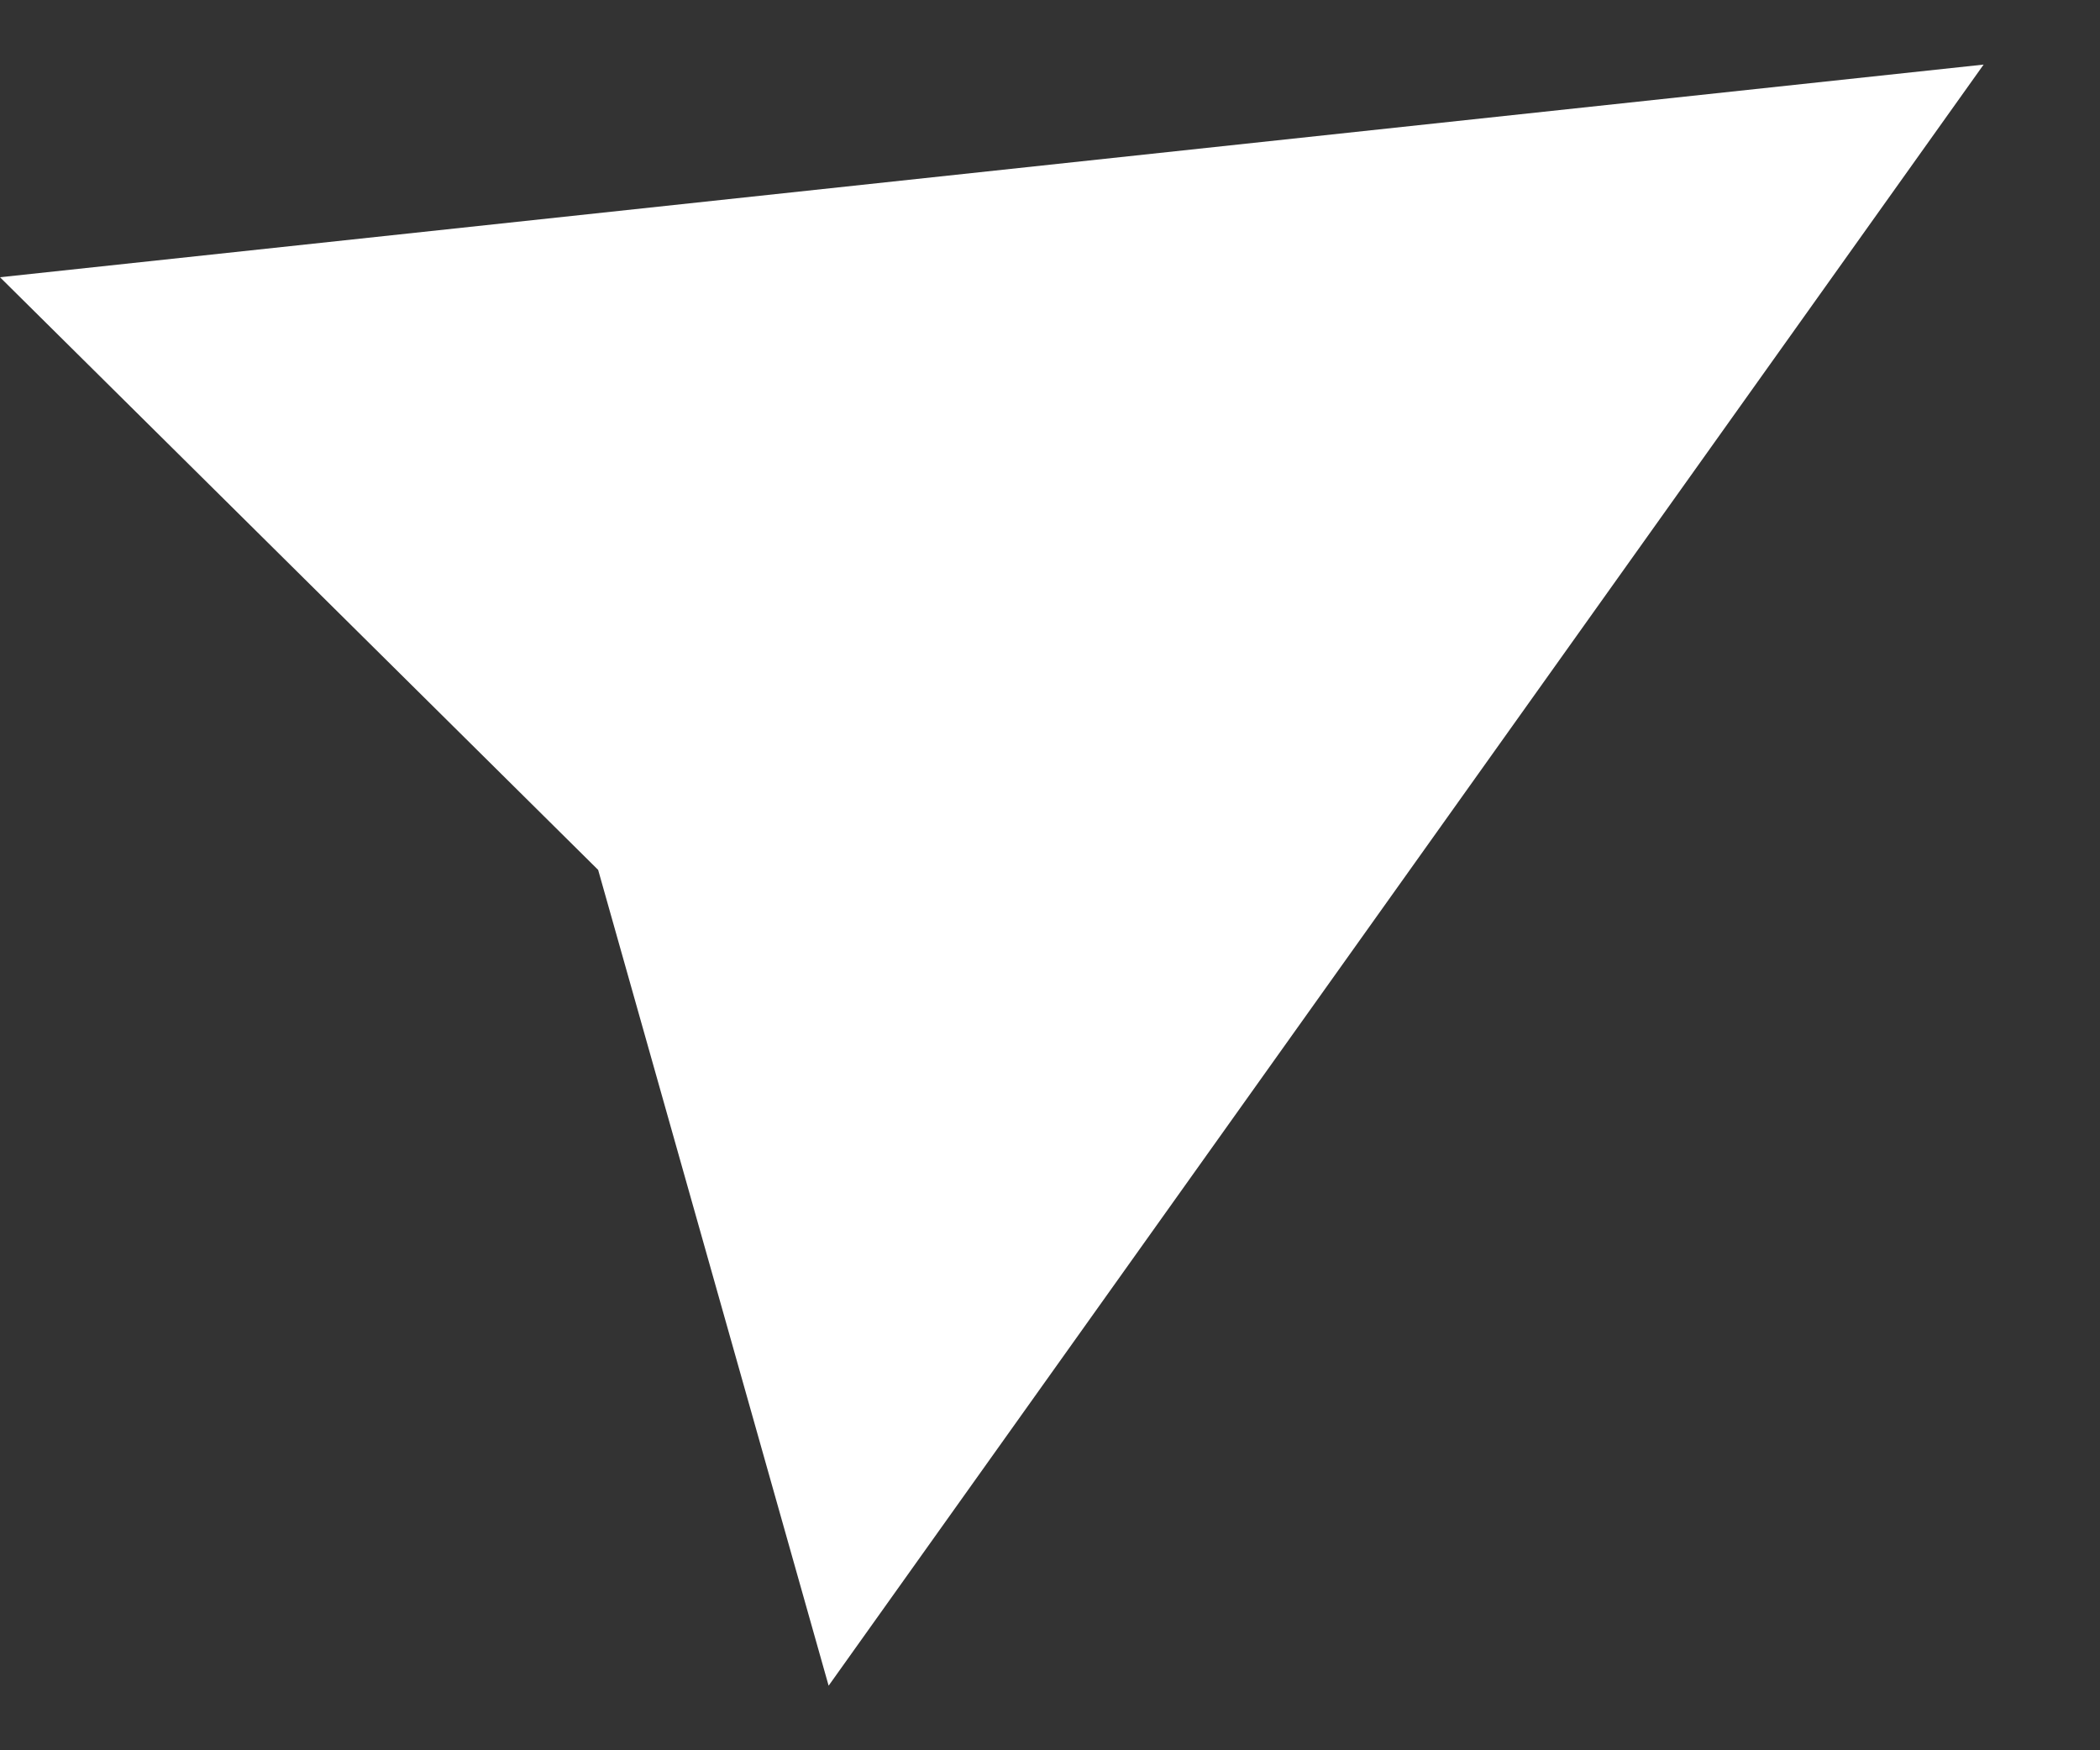 <svg width="12" height="10" viewBox="0 0 12 10" fill="none" xmlns="http://www.w3.org/2000/svg">
<rect x="0" y="0" width="12" height="10" fill="#333333" stroke="none"/>
<path d="M0 1.584L3.418 4.97L4.735 9.631L11.335 0.369L0 1.584Z" fill="white"/>
</svg>

